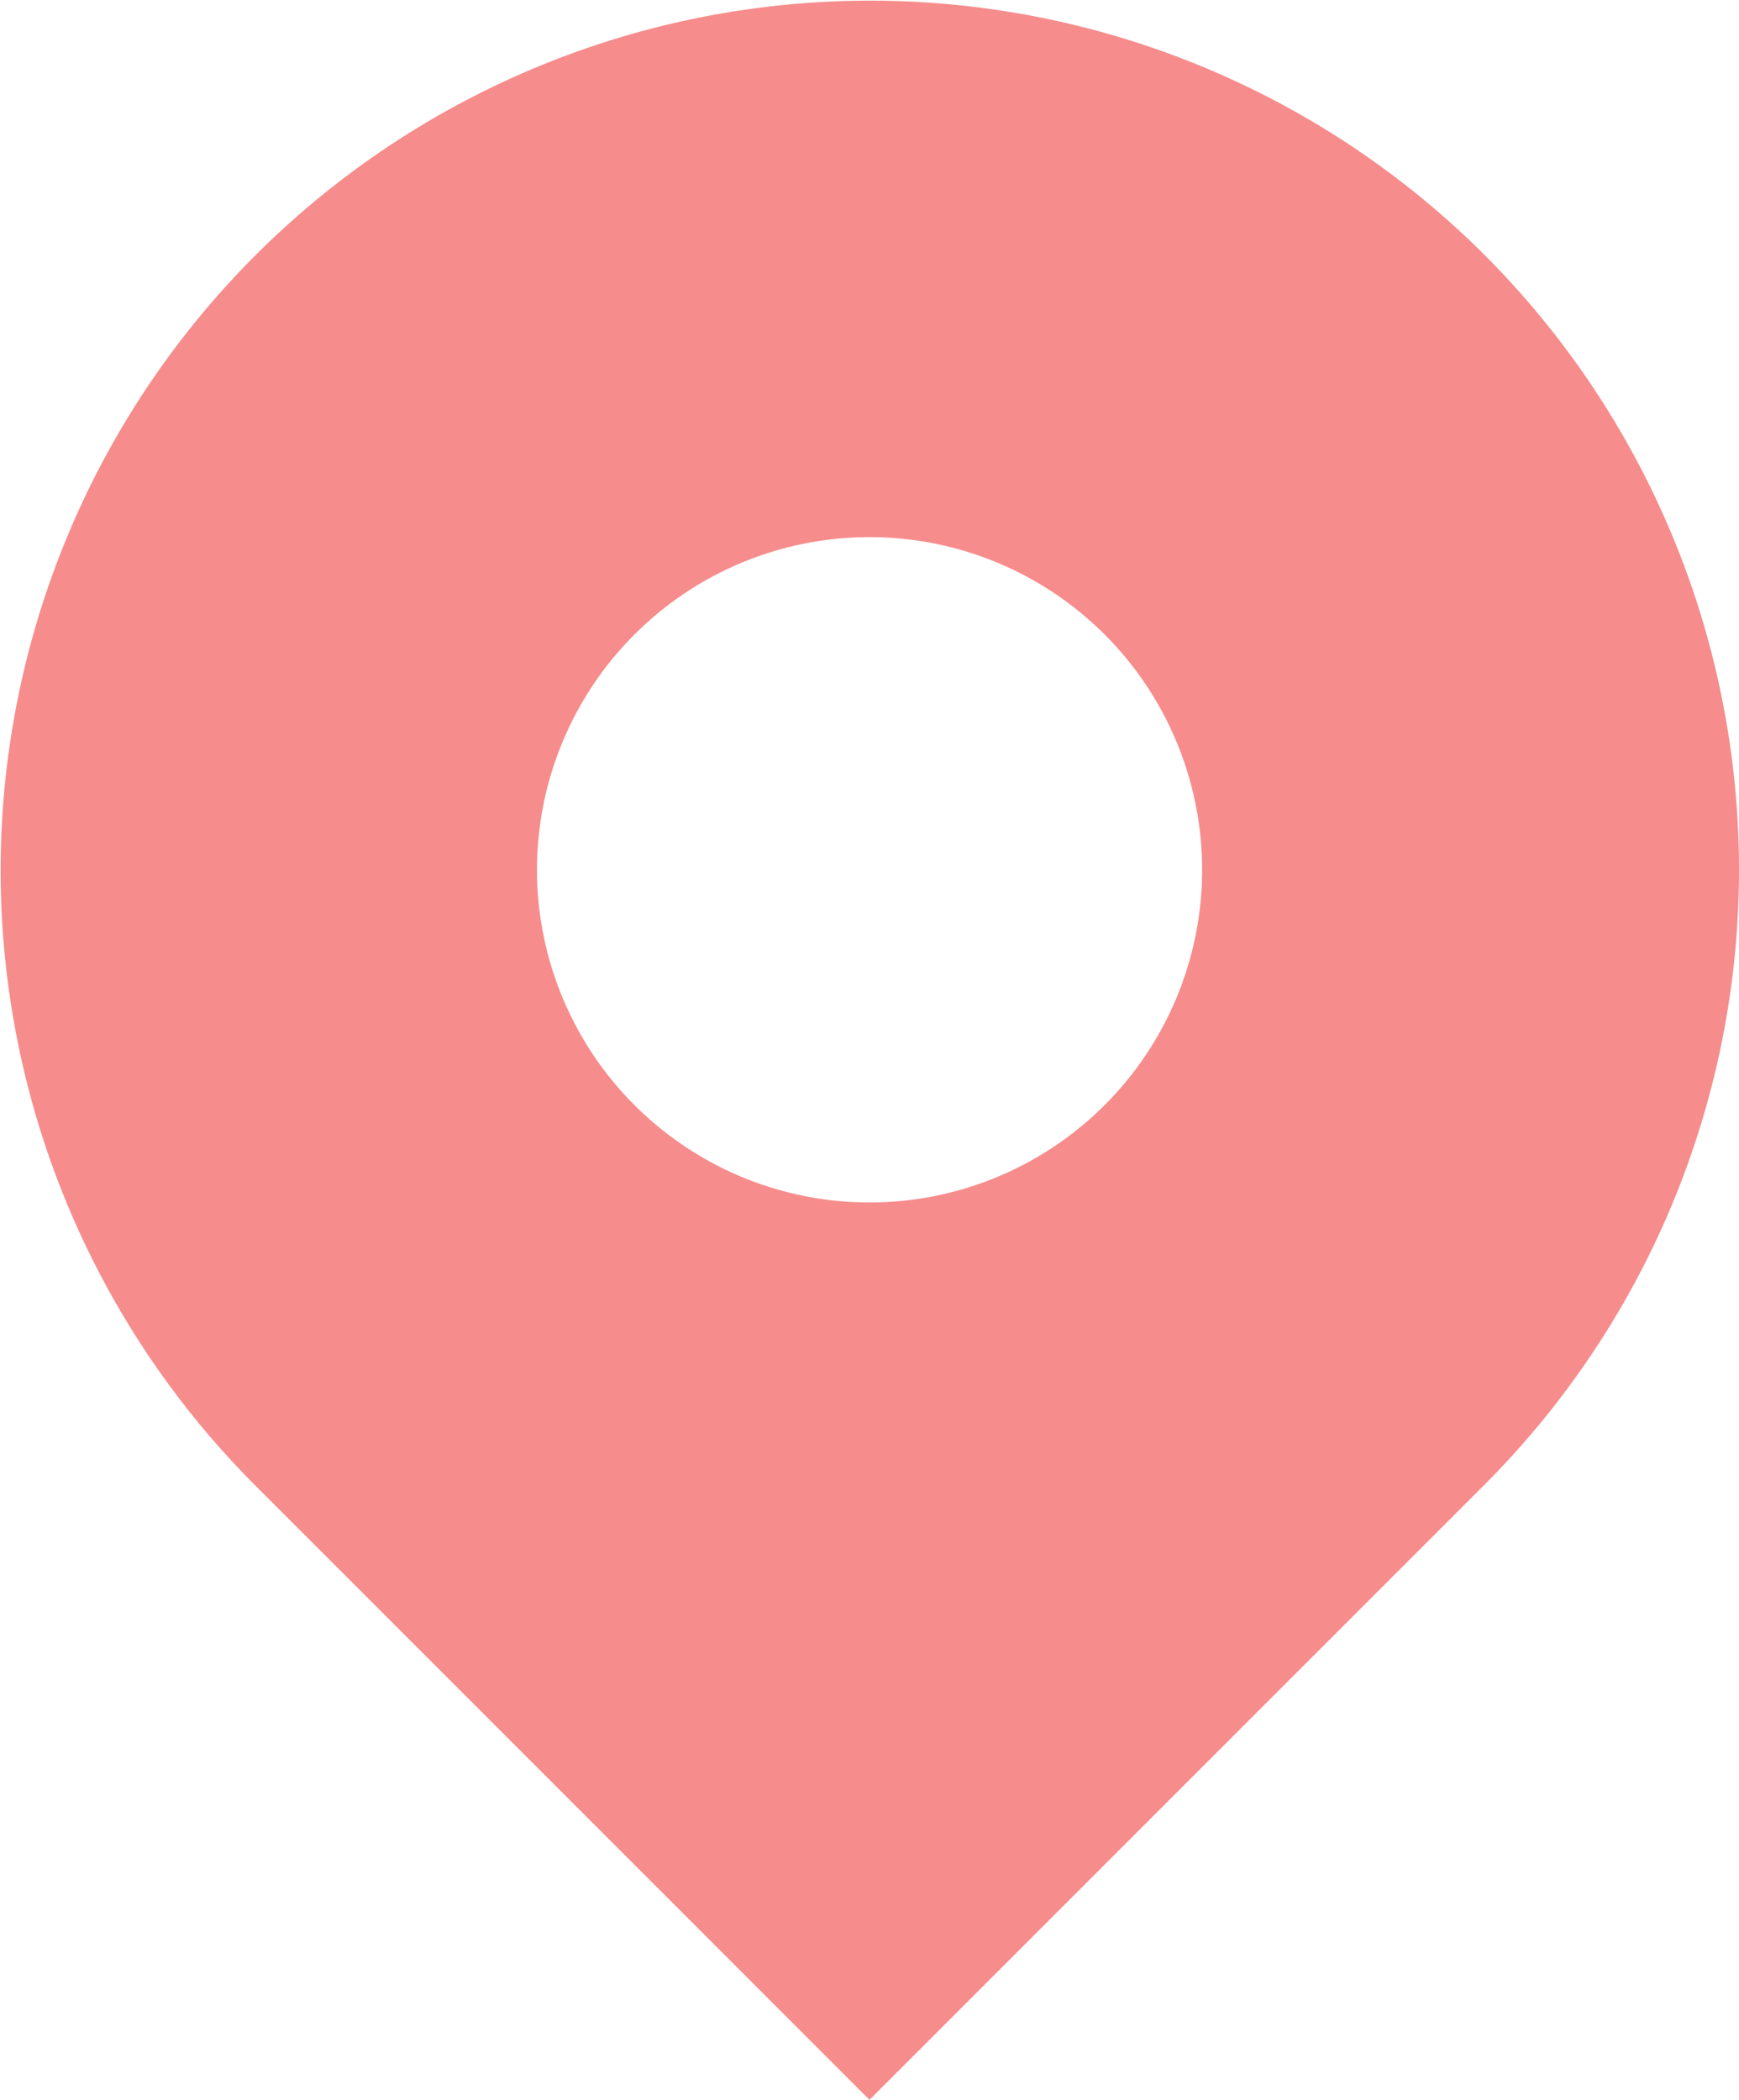 <svg xmlns="http://www.w3.org/2000/svg" width="115.865" height="139.86" viewBox="0 0 115.865 139.86">
  <g id="地図マーカーのアイコン素材2" transform="translate(-43.921 -0.002)">
    <path id="パス_1019" data-name="パス 1019" d="M142.82,16.971A57.934,57.934,0,0,0,60.887,98.9l40.966,40.962L142.82,98.9A57.937,57.937,0,0,0,142.82,16.971ZM101.854,80.094a22.158,22.158,0,1,1,22.161-22.156A22.159,22.159,0,0,1,101.854,80.094Z" fill="#f68c8c"/>
  </g>
</svg>
